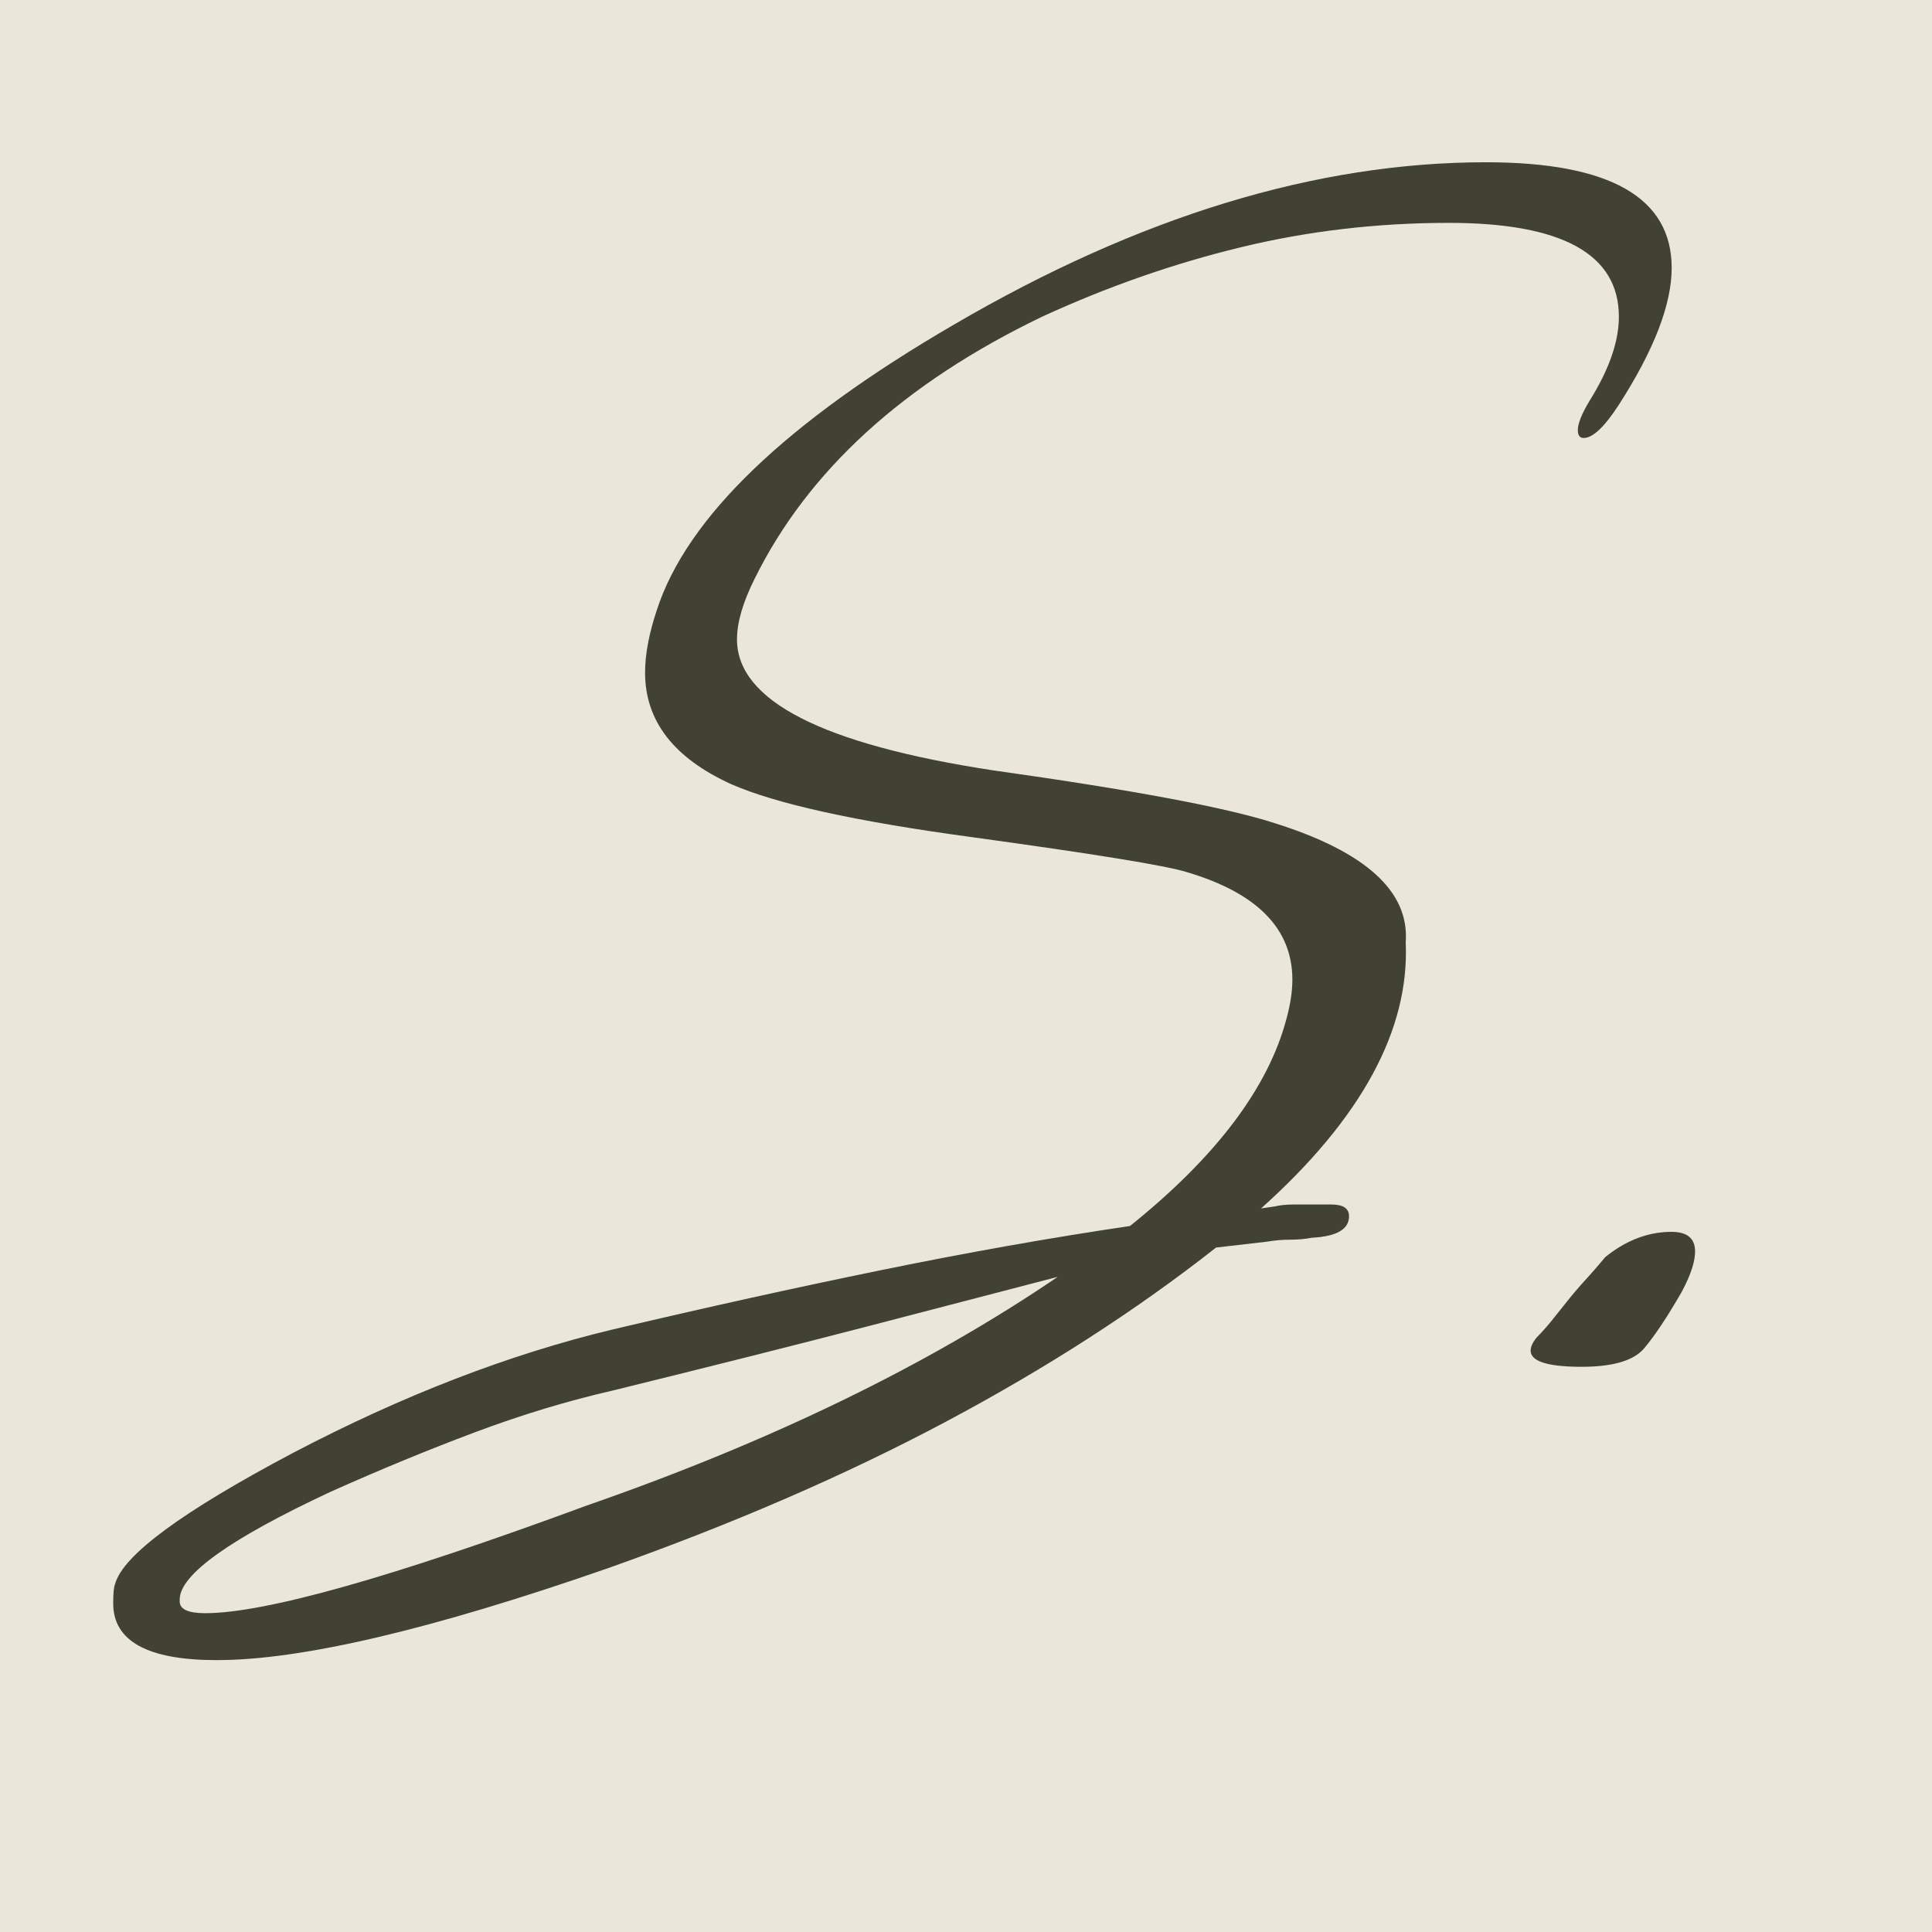 <?xml version="1.0" encoding="UTF-8"?>
<svg data-bbox="0 0 375 375" height="500" viewBox="0 0 375 375" width="500" xmlns="http://www.w3.org/2000/svg" data-type="color">
    <g>
        <path fill="#ffffff" d="M375 0v375H0V0z" data-color="1"/>
        <path fill="#ebe6da" d="M375 0v375H0V0z" data-color="2"/>
        <path d="M42.098 322.23q-20.126 0-20.125-11.016c0-2.024.125-3.282.375-3.782q2.28-8.362 34.547-25.437c21.25-11.137 41.867-19.102 61.86-23.906q27.326-6.451 52.375-11.579 25.06-5.123 48.203-8.546 25.06-20.11 30.375-40.235c.758-2.781 1.14-5.304 1.14-7.578 0-9.875-6.836-16.832-20.5-20.875-4.054-1.27-18.093-3.55-42.125-6.844q-33.41-4.545-46.312-10.234c-11.137-5.063-16.703-12.273-16.703-21.64q-.002-5.31 2.281-12.141 8.73-26.953 57.688-55.422 53.905-31.5 103.234-31.5 36.06.002 36.062 20.5c0 7.086-3.418 15.937-10.25 26.562-2.78 4.305-5.058 6.453-6.828 6.453q-1.14.001-1.14-1.515c0-1.27.757-3.172 2.28-5.703q5.687-9.094 5.688-16.313-.002-18.217-33.015-18.219-20.875.002-40.422 4.75-19.547 4.737-38.531 13.47-40.22 19.358-55.782 50.859-3.421 6.831-3.422 11.765c0 11.899 16.57 20.371 49.72 25.422 27.07 3.805 45.288 7.219 54.656 10.25q26.56 8.361 25.421 23.156 1.137 25.44-28.078 51.625l2.656-.39q1.512-.375 3.797-.375h7.203q3.422 0 3.422 2.281 0 3.797-7.203 4.172-1.909.375-4.187.375c-1.512 0-3.028.133-4.547.39l-9.875 1.141q-23.144 18.204-52.375 33.766-29.221 15.561-65.656 28.469-51.252 17.842-75.907 17.843m-2.28-9.11c11.632 0 36.304-6.961 74.015-20.875 35.676-12.399 66.164-27.195 91.469-44.406q-15.957 4.172-37.204 9.687-21.25 5.502-48.953 12.328-13.3 3.03-26.968 8.156-13.659 5.122-28.079 11.579c-19.48 9.101-29.218 16.062-29.218 20.875v.375q-.001 2.28 4.937 2.28m0 0" fill="#424232" data-color="3"/>
        <path d="M306.995 265.292q-13.282 0-8.734-5.688a42 42 0 0 0 3.03-3.406 930 930 0 0 0 3.048-3.812 84 84 0 0 1 3.406-3.97 124 124 0 0 0 3.797-4.374q6.074-4.936 12.906-4.938 4.562 0 4.563 3.797-.001 3.036-2.657 7.969-4.17 7.219-7.218 10.828-3.035 3.596-12.141 3.594m0 0" fill="#424232" data-color="3"/>
    </g>
</svg>
